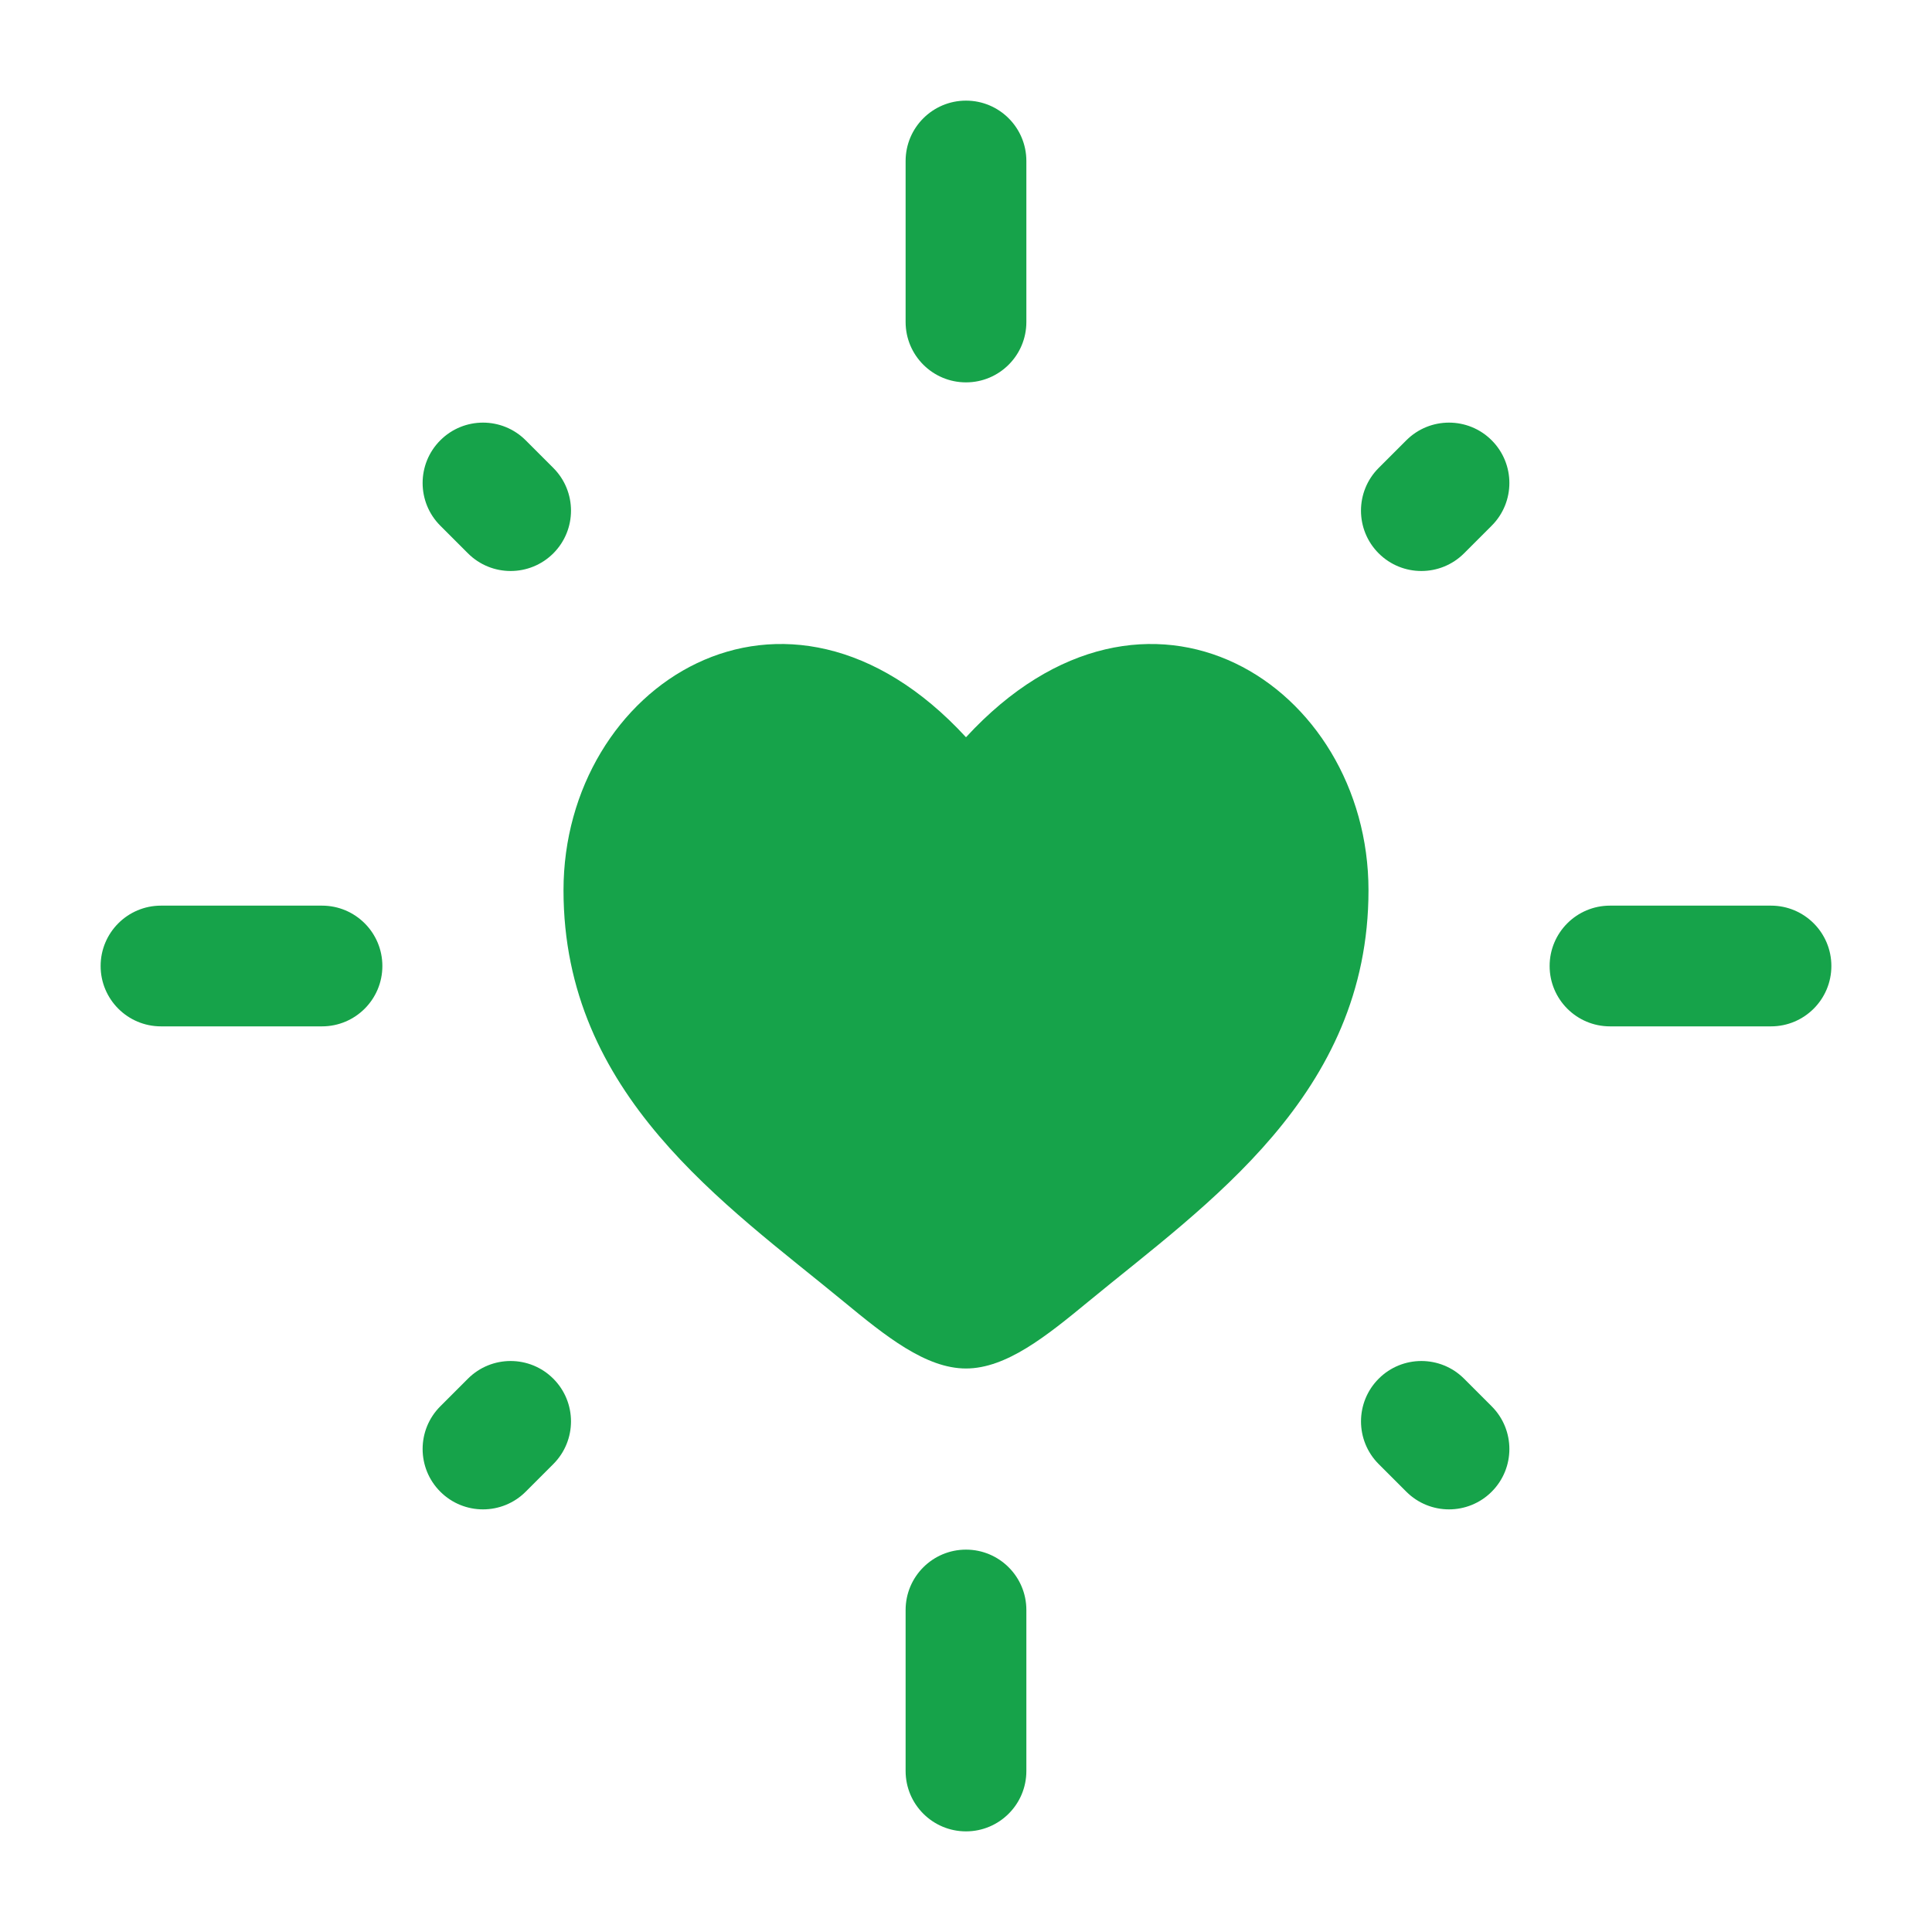<svg width="82" height="82" viewBox="0 0 82 82" fill="none" xmlns="http://www.w3.org/2000/svg">
<path fill-rule="evenodd" clip-rule="evenodd" d="M41 4.271C42.415 4.271 43.562 5.418 43.562 6.833V13.667C43.562 15.082 42.415 16.229 41 16.229C39.585 16.229 38.437 15.082 38.437 13.667V6.833C38.437 5.418 39.585 4.271 41 4.271ZM18.688 18.688C19.689 17.687 21.311 17.687 22.312 18.688L23.485 19.861C24.485 20.862 24.485 22.484 23.485 23.485C22.484 24.485 20.861 24.485 19.861 23.485L18.688 22.312C17.687 21.311 17.687 19.689 18.688 18.688ZM63.312 18.688C64.313 19.689 64.313 21.311 63.312 22.312L62.139 23.485C61.138 24.485 59.516 24.485 58.515 23.485C57.514 22.484 57.514 20.862 58.515 19.861L59.688 18.688C60.689 17.687 62.311 17.687 63.312 18.688ZM4.271 41C4.271 39.585 5.418 38.438 6.833 38.438H13.667C15.082 38.438 16.229 39.585 16.229 41C16.229 42.415 15.082 43.562 13.667 43.562H6.833C5.418 43.562 4.271 42.415 4.271 41ZM65.771 41C65.771 39.585 66.918 38.438 68.333 38.438H75.167C76.582 38.438 77.729 39.585 77.729 41C77.729 42.415 76.582 43.562 75.167 43.562H68.333C66.918 43.562 65.771 42.415 65.771 41ZM23.484 58.516C24.485 59.517 24.485 61.139 23.484 62.14L22.312 63.312C21.311 64.313 19.689 64.313 18.688 63.312C17.687 62.311 17.687 60.689 18.688 59.688L19.86 58.516C20.861 57.515 22.483 57.515 23.484 58.516ZM58.516 58.516C59.517 57.515 61.139 57.515 62.14 58.516L63.312 59.688C64.313 60.689 64.313 62.311 63.312 63.312C62.311 64.313 60.689 64.313 59.688 63.312L58.516 62.14C57.515 61.139 57.515 59.517 58.516 58.516ZM41 65.771C42.415 65.771 43.562 66.918 43.562 68.333V75.167C43.562 76.582 42.415 77.729 41 77.729C39.585 77.729 38.437 76.582 38.437 75.167V68.333C38.437 66.918 39.585 65.771 41 65.771Z" fill="#16A34A"/>
<path d="M23.917 37.787C23.917 46.473 30.783 51.102 35.81 55.245C37.583 56.707 39.292 58.083 41 58.083C42.708 58.083 44.417 56.707 46.191 55.245C51.217 51.102 58.083 46.473 58.083 37.787C58.083 29.1 48.687 22.94 41 31.291C33.313 22.94 23.917 29.1 23.917 37.787Z" fill="#16A34A"/>
</svg>
